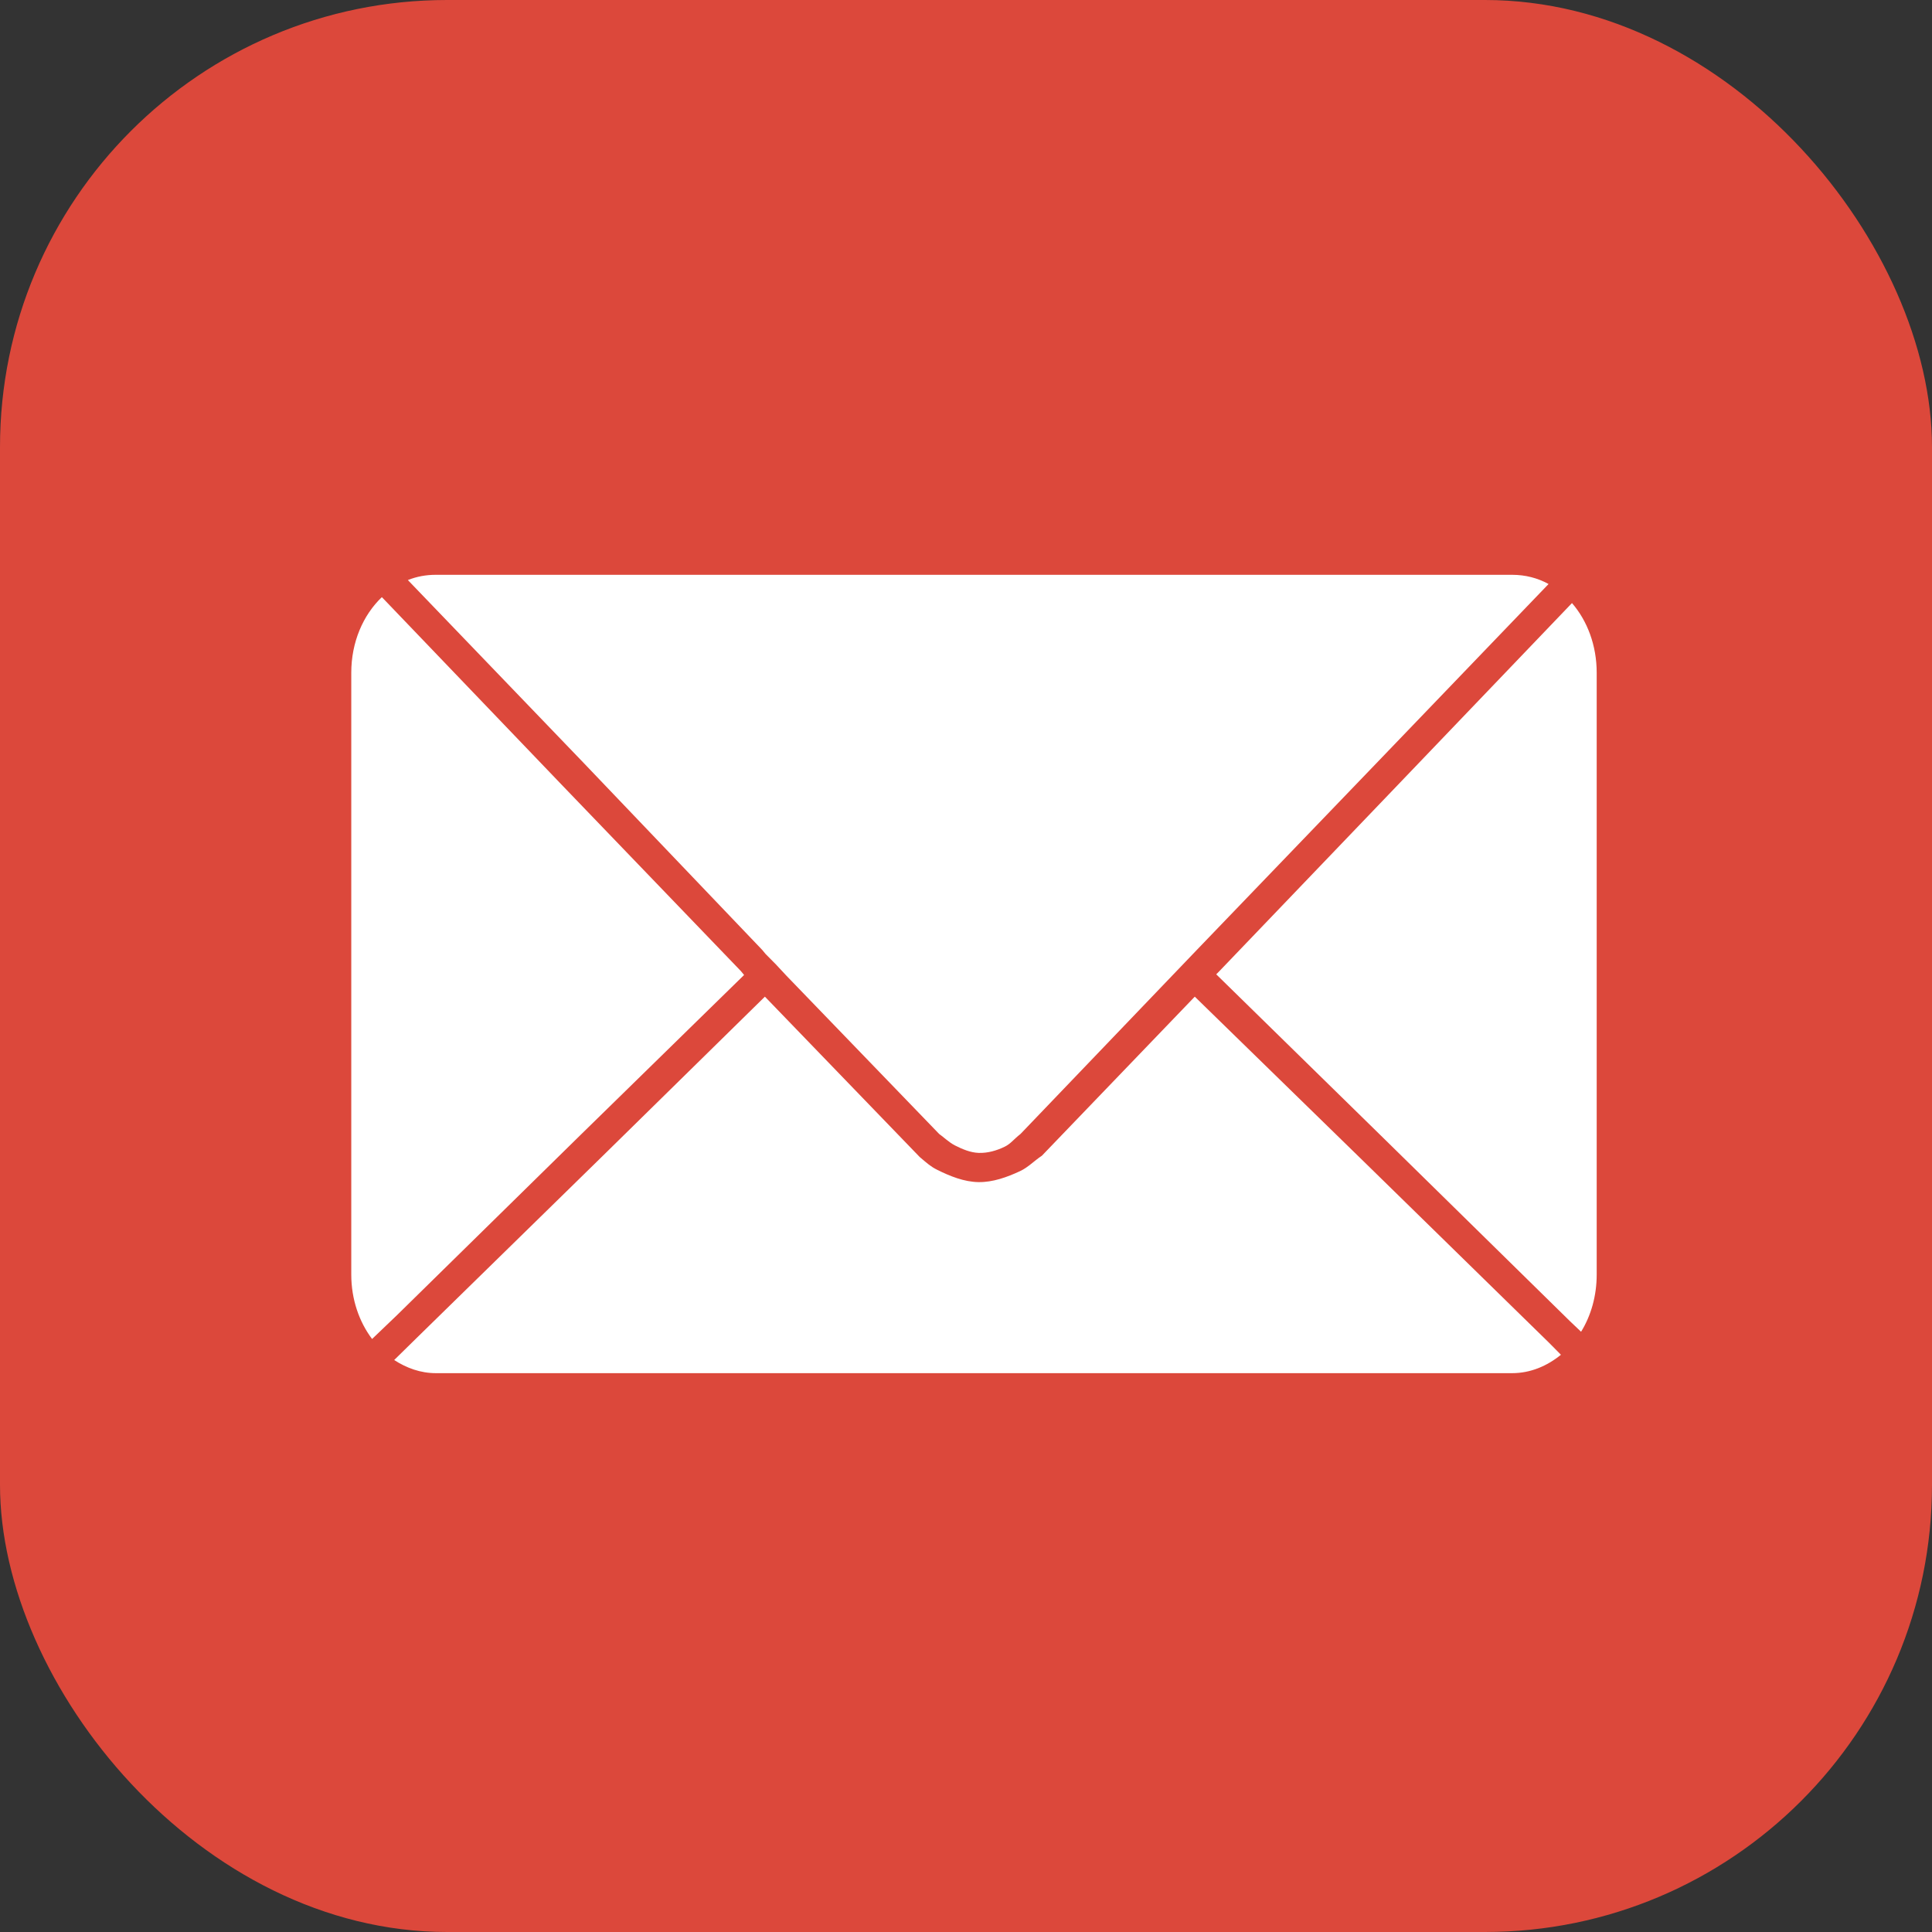 <?xml version="1.0" encoding="UTF-8"?> <svg xmlns="http://www.w3.org/2000/svg" width="121" height="121" viewBox="0 0 121 121" fill="none"><rect x="0" y="0" width="121" height="121" fill="#333333" stroke="none"/> <rect width="121" height="121" rx="28" fill="#DC483B"></rect> <path d="M27.295 36C26.677 36 26.095 36.108 25.544 36.329L36.582 47.811L47.742 59.498L47.946 59.745L48.272 60.074L48.597 60.403L49.249 61.103L58.821 71.021C58.98 71.121 59.442 71.553 59.803 71.735C60.268 71.97 60.771 72.186 61.291 72.205C61.851 72.225 62.424 72.063 62.928 71.815C63.306 71.629 63.474 71.364 63.912 71.021L74.991 59.457L86.192 47.811L96.986 36.576C96.293 36.197 95.525 36 94.705 36H27.295ZM23.914 37.399C22.737 38.526 22 40.22 22 42.132V79.827C22 81.375 22.492 82.781 23.303 83.86L24.851 82.379L36.378 71.062L46.602 61.062L46.398 60.815L35.197 49.169L23.996 37.481L23.914 37.399ZM98.452 37.77L87.536 49.169L76.376 60.815L76.172 61.021L86.803 71.432L98.33 82.749L99.022 83.407C99.643 82.401 100 81.162 100 79.827V42.132C100 40.427 99.415 38.882 98.452 37.77ZM47.905 62.42L37.722 72.42L26.155 83.737L24.688 85.177C25.461 85.68 26.341 86 27.295 86H94.705C95.852 86 96.892 85.554 97.76 84.848L97.027 84.107L85.459 72.79L74.828 62.42L65.256 72.379C64.738 72.726 64.392 73.111 63.886 73.347C63.072 73.727 62.18 74.049 61.283 74.035C60.384 74.021 59.502 73.666 58.695 73.264C58.29 73.063 58.074 72.863 57.599 72.461L47.905 62.42Z" fill="white"></path> </svg> 